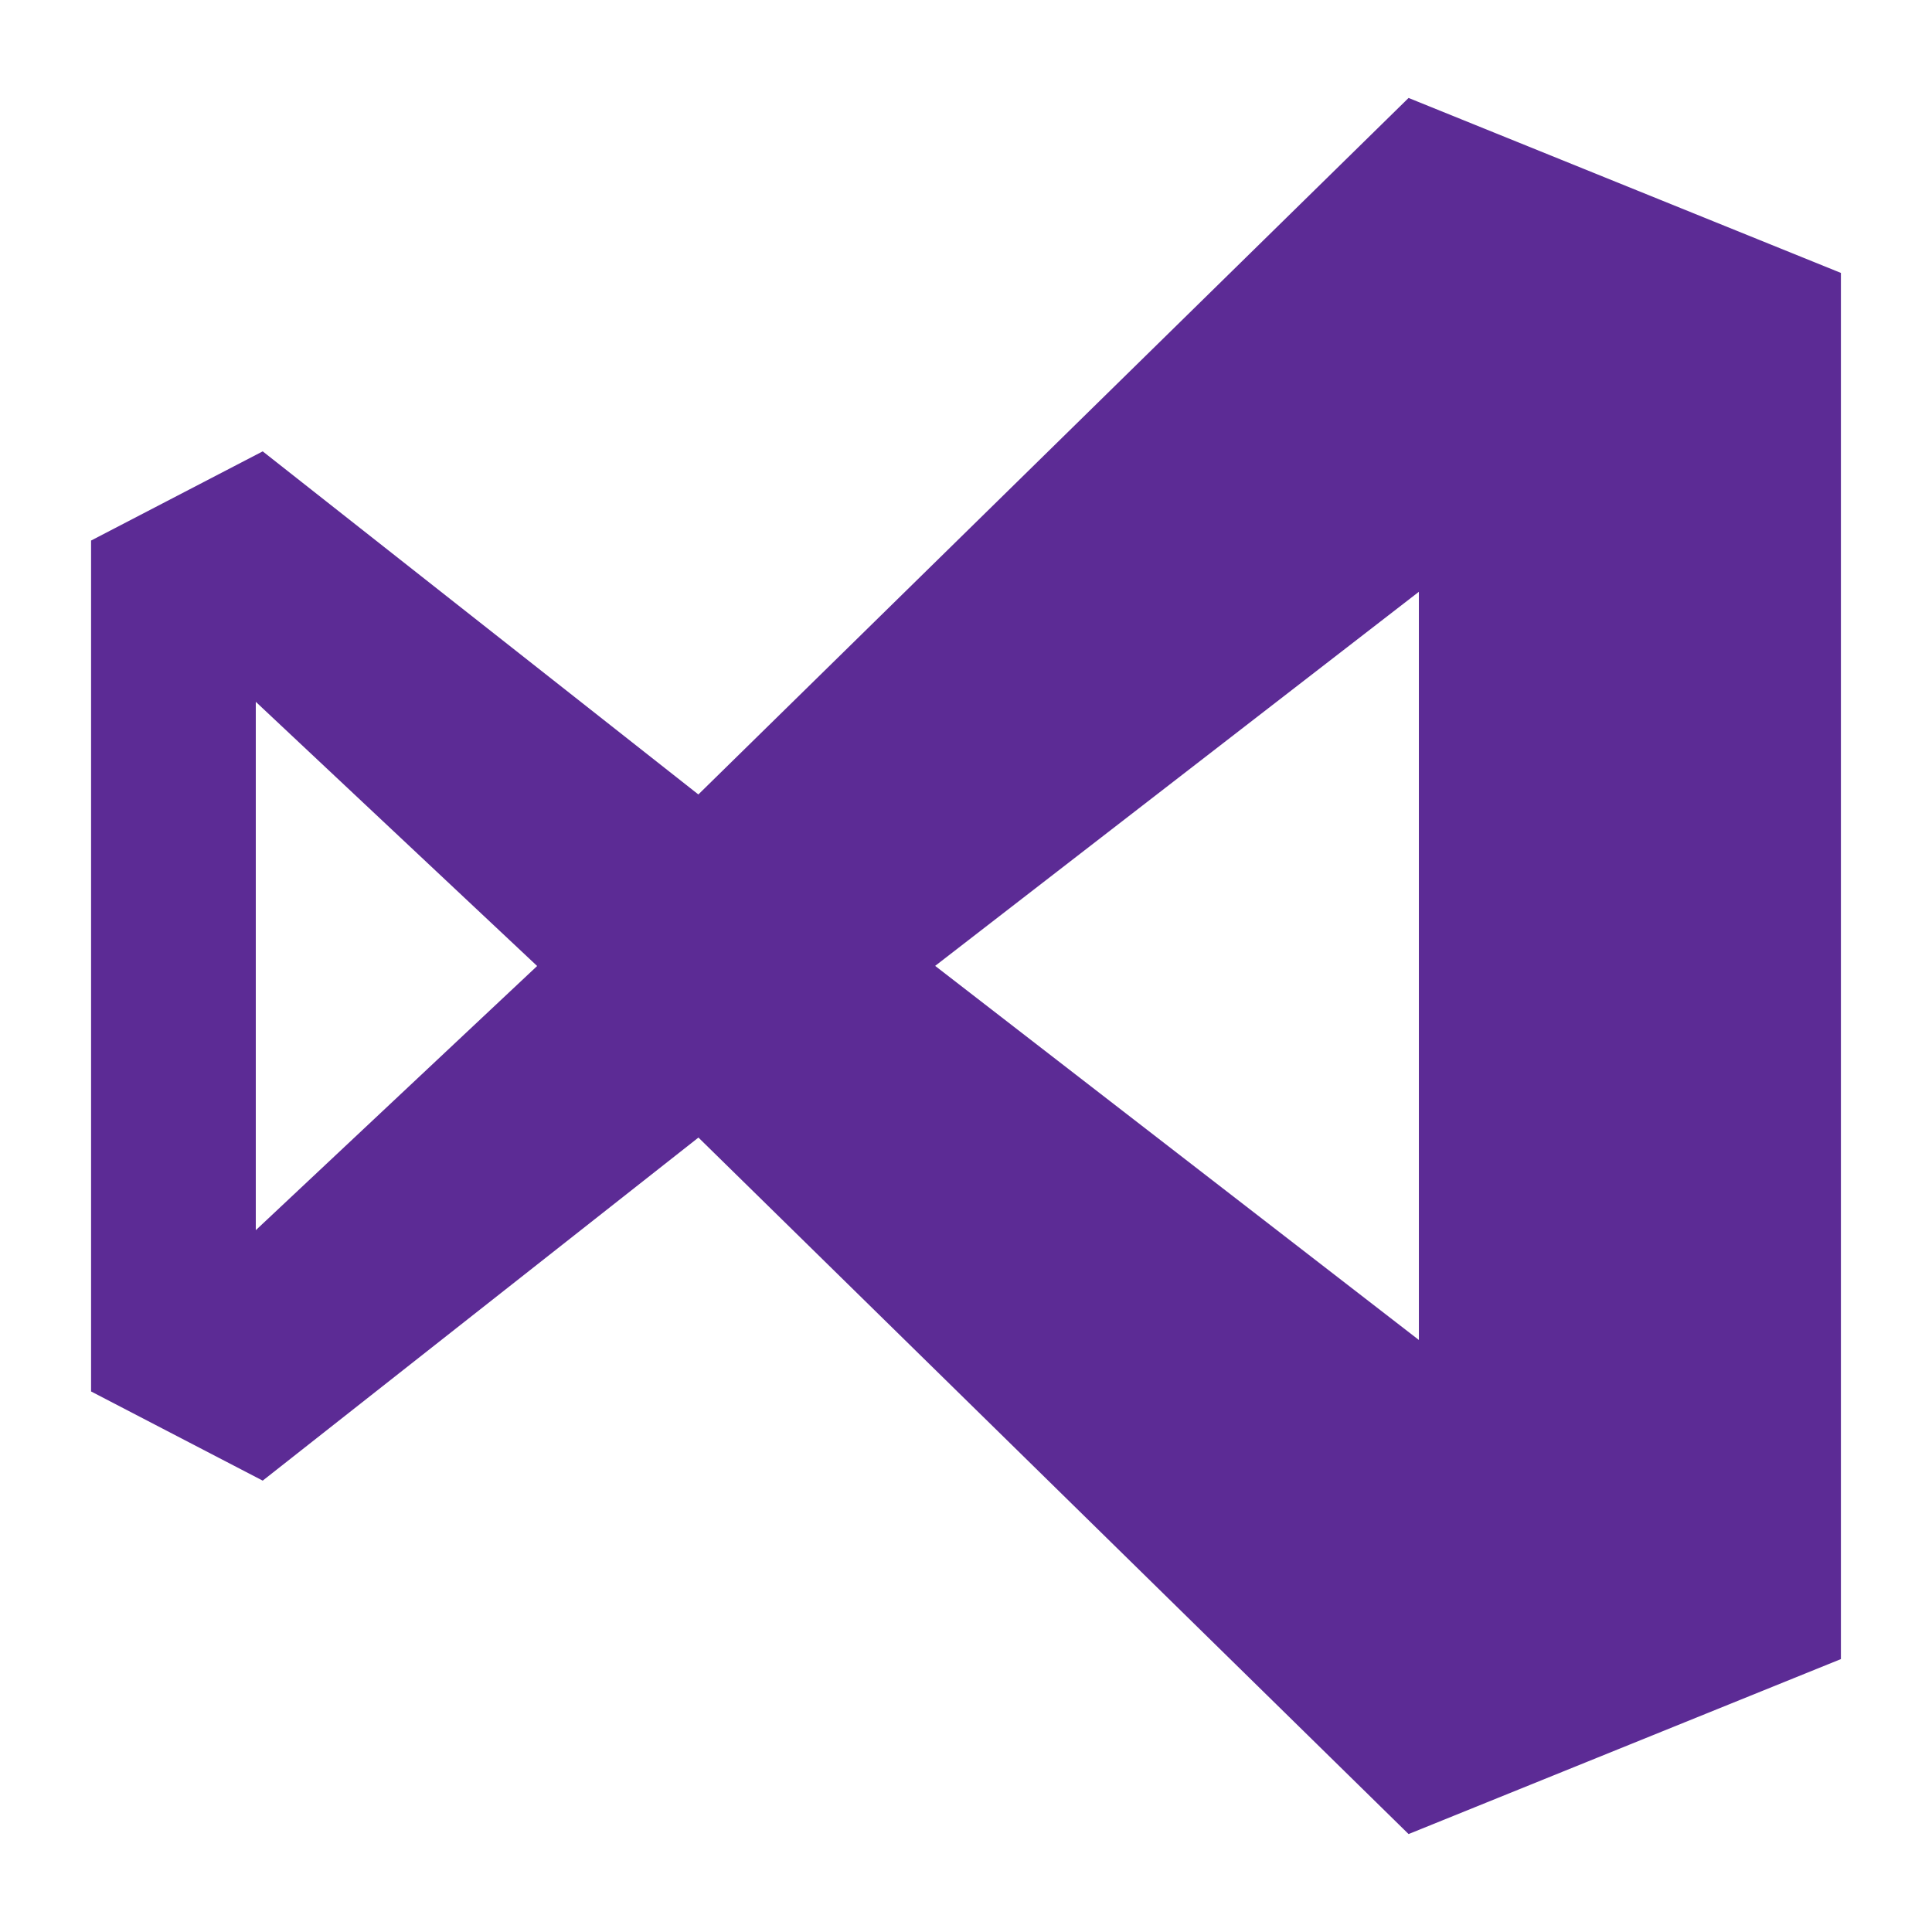 <svg xmlns="http://www.w3.org/2000/svg" viewBox="0 0 595 595"><title>Nimartz-tools</title><path d="M433.8,30.168l-218.725,214.5L80.907,139.007,28.049,166.473V428.527l52.858,27.466L215.1,350.335l218.7,214.5,133.147-53.883V84.052ZM78.775,378.861V216.139L165.424,297.5Zm358.2,33.814L288,297.465,436.972,182.256Z" fill="#5c2b95"></path></svg>
